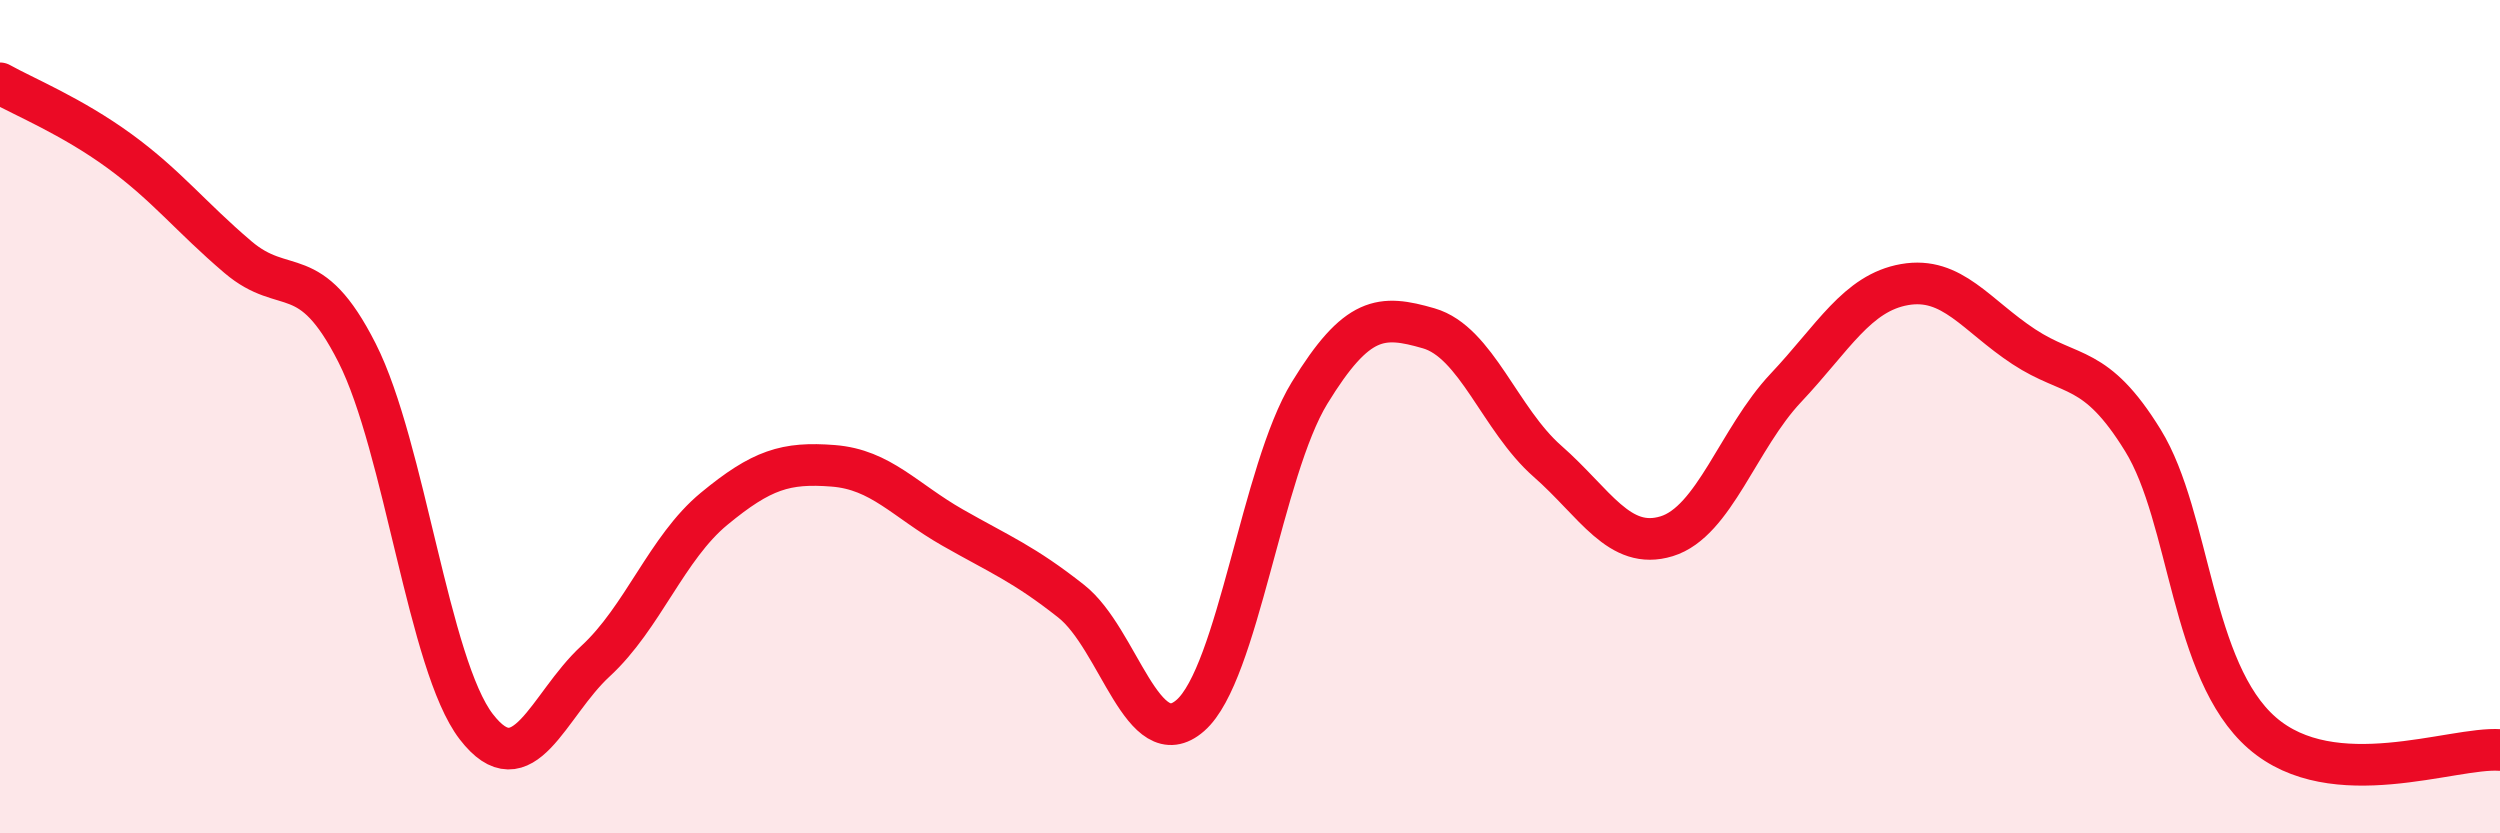 
    <svg width="60" height="20" viewBox="0 0 60 20" xmlns="http://www.w3.org/2000/svg">
      <path
        d="M 0,2 C 0.57,2.32 1.72,2.79 2.86,3.62 C 4,4.45 4.57,5.2 5.71,6.17 C 6.85,7.14 7.43,6.22 8.57,8.47 C 9.71,10.72 10.29,15.96 11.43,17.44 C 12.57,18.92 13.15,16.92 14.29,15.87 C 15.43,14.82 16,13.15 17.14,12.21 C 18.28,11.27 18.86,11.09 20,11.18 C 21.14,11.27 21.72,12.01 22.86,12.66 C 24,13.31 24.57,13.53 25.71,14.43 C 26.85,15.33 27.43,18.17 28.57,17.17 C 29.71,16.17 30.29,11.29 31.43,9.43 C 32.57,7.57 33.15,7.55 34.29,7.88 C 35.43,8.21 36,10.07 37.14,11.07 C 38.28,12.07 38.86,13.22 40,12.87 C 41.14,12.52 41.72,10.52 42.86,9.31 C 44,8.1 44.57,7.03 45.71,6.83 C 46.85,6.63 47.43,7.57 48.57,8.32 C 49.71,9.07 50.29,8.72 51.43,10.57 C 52.57,12.42 52.58,16.1 54.29,17.59 C 56,19.08 58.86,17.92 60,18L60 20L0 20Z"
        fill="#EB0A25"
        opacity="0.1"
        stroke-linecap="round"
        stroke-linejoin="round"
      />
      <path
        d="M 0,2 C 0.57,2.32 1.72,2.79 2.86,3.62 C 4,4.45 4.57,5.2 5.71,6.17 C 6.85,7.14 7.43,6.22 8.57,8.47 C 9.71,10.72 10.29,15.96 11.43,17.44 C 12.57,18.92 13.15,16.92 14.29,15.87 C 15.43,14.82 16,13.15 17.14,12.21 C 18.28,11.27 18.86,11.09 20,11.18 C 21.14,11.27 21.72,12.01 22.86,12.66 C 24,13.31 24.57,13.53 25.71,14.43 C 26.85,15.33 27.43,18.17 28.57,17.17 C 29.71,16.17 30.29,11.29 31.43,9.43 C 32.57,7.57 33.15,7.55 34.29,7.88 C 35.43,8.21 36,10.07 37.14,11.07 C 38.28,12.07 38.86,13.22 40,12.87 C 41.14,12.52 41.72,10.52 42.86,9.31 C 44,8.1 44.57,7.03 45.71,6.83 C 46.85,6.63 47.43,7.57 48.57,8.32 C 49.71,9.07 50.29,8.72 51.43,10.57 C 52.57,12.42 52.58,16.1 54.29,17.59 C 56,19.08 58.86,17.92 60,18"
        stroke="#EB0A25"
        stroke-width="1"
        fill="none"
        stroke-linecap="round"
        stroke-linejoin="round"
      />
    </svg>
  